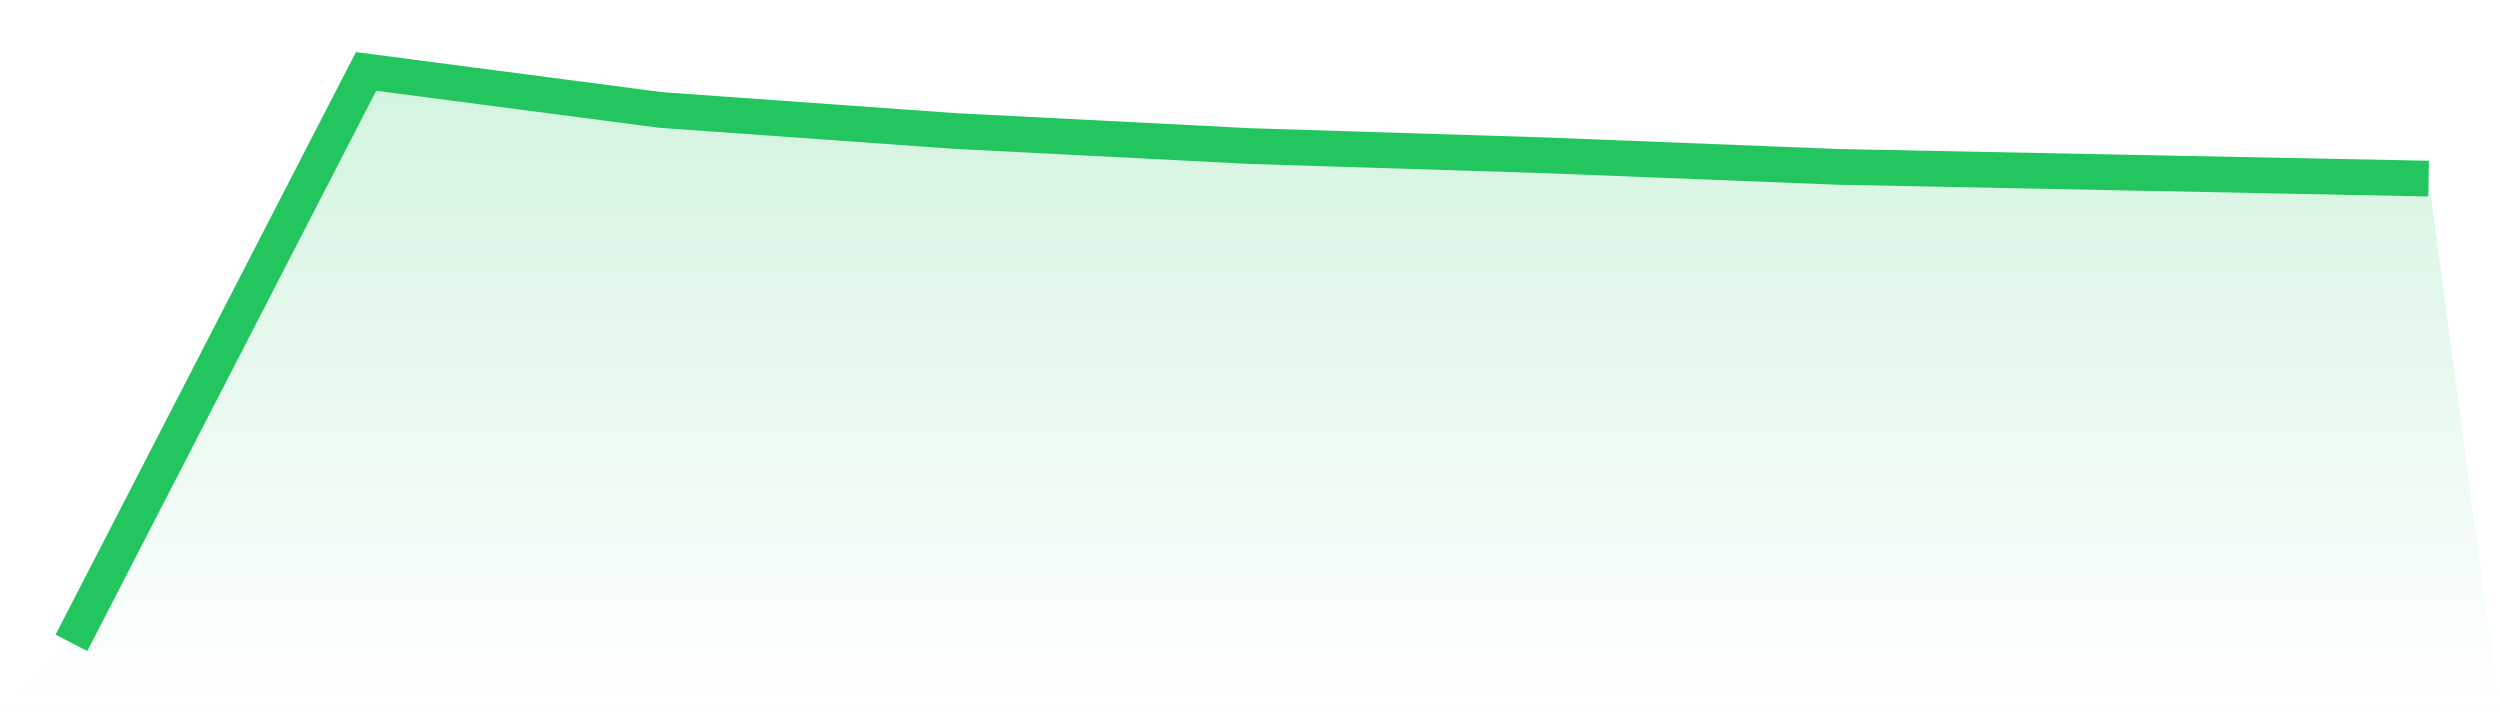 <svg viewBox="0 0 140 40" xmlns="http://www.w3.org/2000/svg">
<defs>
<linearGradient id="gradient" x1="0" x2="0" y1="0" y2="1">
<stop offset="0%" stop-color="#22c55e" stop-opacity="0.2"/>
<stop offset="100%" stop-color="#22c55e" stop-opacity="0"/>
</linearGradient>
</defs>
<path d="M4,36 L4,36 L20.5,4 L37,6.159 L53.5,7.337 L70,8.18 L86.5,8.696 L103,9.347 L119.5,9.674 L136,10.002 L140,40 L0,40 z" fill="url(#gradient)"/>
<path d="M4,36 L4,36 L20.5,4 L37,6.159 L53.5,7.337 L70,8.18 L86.5,8.696 L103,9.347 L119.5,9.674 L136,10.002" fill="none" stroke="#22c55e" stroke-width="2"/>
</svg>